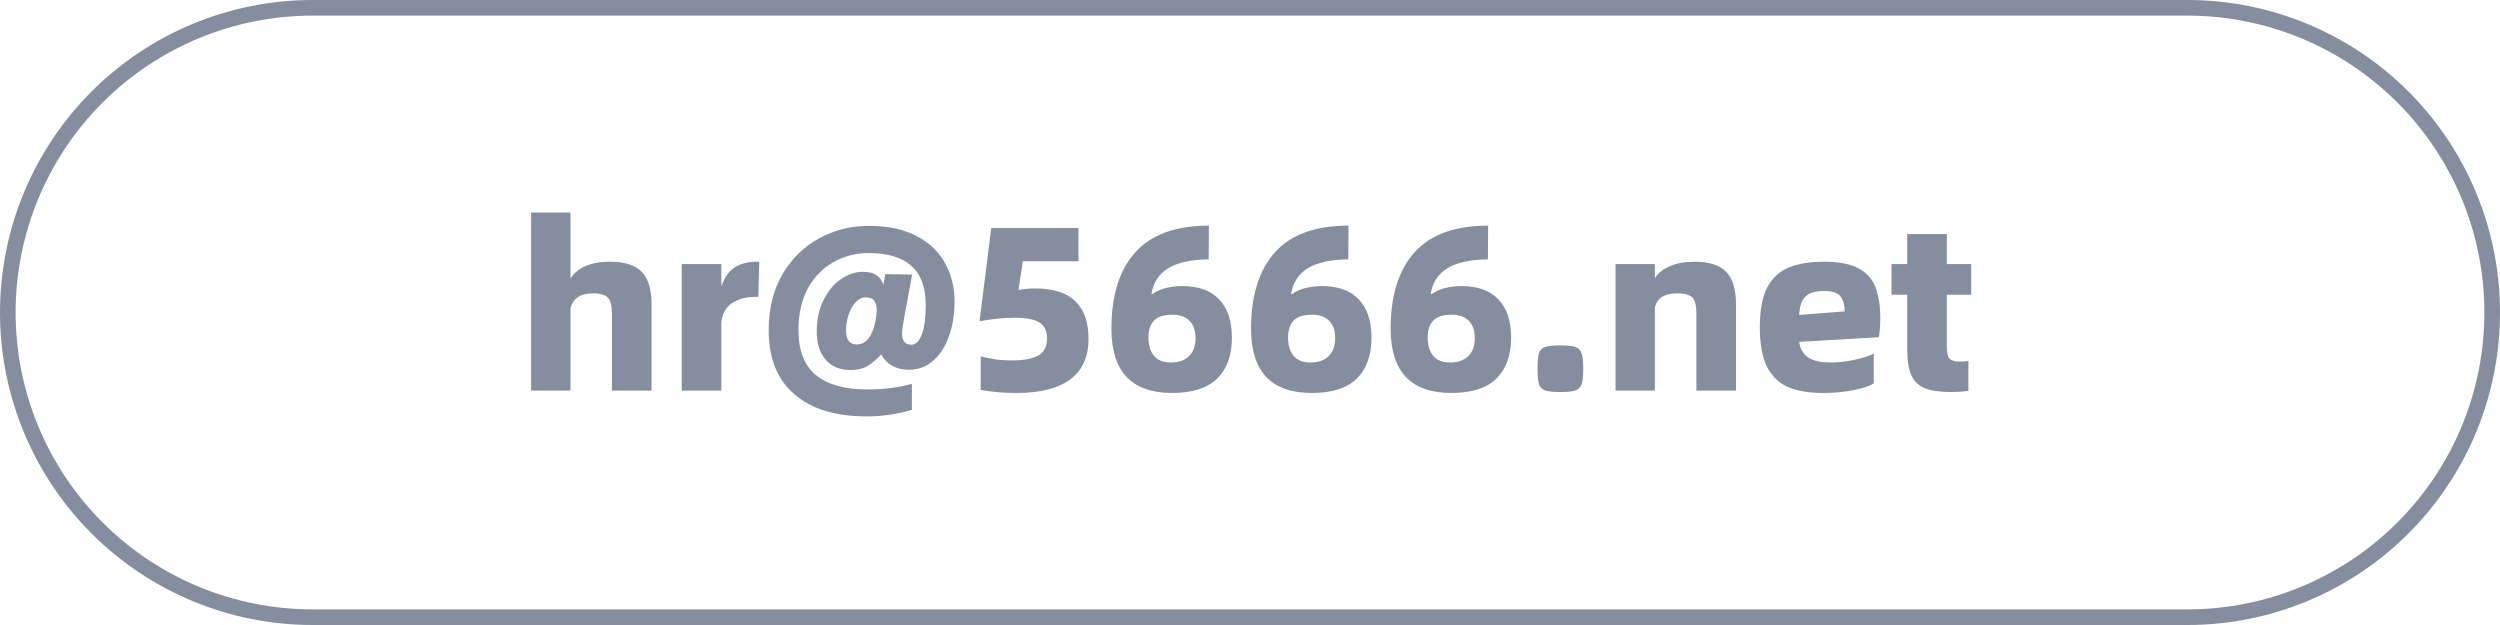 <svg width="160" height="40" viewBox="0 0 160 40" fill="none" xmlns="http://www.w3.org/2000/svg">
<g clip-path="url(#clip0_1526_246)">
<path d="M140 1C142.495 1 144.966 1.491 147.271 2.446C149.576 3.401 151.671 4.801 153.435 6.565C155.199 8.329 156.599 10.424 157.554 12.729C158.509 15.034 159 17.505 159 20C159 22.495 158.509 24.966 157.554 27.271C156.599 29.576 155.199 31.671 153.435 33.435C151.671 35.199 149.576 36.599 147.271 37.554C144.966 38.509 142.495 39 140 39H20C17.505 39 15.034 38.509 12.729 37.554C10.424 36.599 8.329 35.199 6.565 33.435C4.801 31.671 3.401 29.576 2.446 27.271C1.491 24.966 1 22.495 1 20C1 17.505 1.491 15.034 2.446 12.729C3.401 10.424 4.801 8.329 6.565 6.565C8.329 4.801 10.424 3.401 12.729 2.446C15.034 1.491 17.505 1 20 1H140ZM140 0H20C14.696 0 9.609 2.107 5.858 5.858C2.107 9.609 0 14.696 0 20C0 25.304 2.107 30.391 5.858 34.142C9.609 37.893 14.696 40 20 40H140C145.304 40 150.391 37.893 154.142 34.142C157.893 30.391 160 25.304 160 20C160 14.696 157.893 9.609 154.142 5.858C150.391 2.107 145.304 0 140 0Z" fill="#848E9F"/>
<path d="M41.7 19.495V25H39.165V20.11C39.165 19.59 39.08 19.24 38.91 19.06C38.74 18.87 38.415 18.775 37.935 18.775C37.535 18.775 37.22 18.855 36.99 19.015C36.76 19.165 36.6 19.4 36.51 19.72V25H33.99V13.6H36.51V17.83C36.72 17.49 37.035 17.225 37.455 17.035C37.885 16.845 38.41 16.75 39.03 16.75C39.99 16.75 40.675 16.97 41.085 17.41C41.495 17.84 41.7 18.535 41.7 19.495ZM48.534 19H48.309C47.759 19 47.284 19.125 46.884 19.375C46.484 19.625 46.244 20.03 46.164 20.59V25H43.629V16.9H46.164V18.325C46.384 17.725 46.679 17.315 47.049 17.095C47.429 16.865 47.889 16.75 48.429 16.75H48.594L48.534 19ZM49.196 21.13C49.196 19.77 49.486 18.585 50.066 17.575C50.656 16.565 51.436 15.795 52.406 15.265C53.386 14.725 54.446 14.455 55.586 14.455C56.826 14.455 57.856 14.675 58.676 15.115C59.496 15.545 60.101 16.125 60.491 16.855C60.891 17.585 61.091 18.395 61.091 19.285C61.091 20.135 60.966 20.895 60.716 21.565C60.476 22.225 60.136 22.74 59.696 23.11C59.256 23.48 58.751 23.665 58.181 23.665C57.361 23.665 56.766 23.34 56.396 22.69C56.076 23.02 55.776 23.27 55.496 23.44C55.216 23.6 54.861 23.68 54.431 23.68C53.751 23.68 53.221 23.46 52.841 23.02C52.461 22.57 52.271 21.98 52.271 21.25C52.271 20.46 52.416 19.775 52.706 19.195C53.006 18.605 53.381 18.16 53.831 17.86C54.291 17.55 54.751 17.395 55.211 17.395C55.591 17.395 55.881 17.465 56.081 17.605C56.291 17.735 56.441 17.94 56.531 18.22L56.666 17.545L58.376 17.575L57.866 20.335C57.776 20.855 57.731 21.185 57.731 21.325C57.731 21.575 57.781 21.76 57.881 21.88C57.991 22 58.136 22.06 58.316 22.06C58.606 22.06 58.831 21.845 58.991 21.415C59.161 20.985 59.246 20.355 59.246 19.525C59.246 18.395 58.941 17.56 58.331 17.02C57.721 16.47 56.806 16.195 55.586 16.195C54.776 16.195 54.026 16.39 53.336 16.78C52.656 17.16 52.111 17.72 51.701 18.46C51.301 19.2 51.101 20.085 51.101 21.115C51.101 22.435 51.476 23.4 52.226 24.01C52.976 24.62 54.076 24.925 55.526 24.925C56.566 24.925 57.511 24.805 58.361 24.565V26.23C57.421 26.51 56.461 26.65 55.481 26.65C53.471 26.65 51.921 26.175 50.831 25.225C49.741 24.285 49.196 22.92 49.196 21.13ZM54.821 22.045C55.431 22.045 55.836 21.535 56.036 20.515C56.086 20.245 56.111 20.03 56.111 19.87C56.111 19.59 56.056 19.38 55.946 19.24C55.846 19.1 55.661 19.03 55.391 19.03C55.161 19.03 54.951 19.135 54.761 19.345C54.571 19.545 54.421 19.81 54.311 20.14C54.201 20.46 54.146 20.79 54.146 21.13C54.146 21.74 54.371 22.045 54.821 22.045ZM62.764 24.955V22.81C63.194 22.91 63.544 22.98 63.815 23.02C64.094 23.05 64.434 23.065 64.835 23.065C65.514 23.065 66.044 22.965 66.424 22.765C66.814 22.555 67.01 22.195 67.01 21.685C67.01 21.175 66.844 20.825 66.514 20.635C66.195 20.435 65.669 20.335 64.939 20.335C64.279 20.335 63.529 20.41 62.69 20.56L63.44 14.59H69.019V16.72H65.465L65.18 18.565C65.519 18.495 65.874 18.46 66.245 18.46C67.394 18.46 68.249 18.73 68.809 19.27C69.379 19.8 69.665 20.605 69.665 21.685C69.665 22.845 69.269 23.715 68.48 24.295C67.689 24.865 66.559 25.15 65.09 25.15C64.26 25.15 63.484 25.085 62.764 24.955ZM71.13 21.04C71.13 18.91 71.64 17.28 72.66 16.15C73.68 15.01 75.25 14.44 77.37 14.44L77.355 16.6C76.235 16.61 75.37 16.8 74.76 17.17C74.16 17.54 73.805 18.09 73.695 18.82H73.755C74.005 18.64 74.295 18.51 74.625 18.43C74.965 18.35 75.31 18.31 75.66 18.31C76.71 18.31 77.5 18.595 78.03 19.165C78.57 19.725 78.84 20.54 78.84 21.61C78.84 22.74 78.525 23.615 77.895 24.235C77.265 24.845 76.305 25.15 75.015 25.15C72.425 25.15 71.13 23.78 71.13 21.04ZM74.925 23.2C75.425 23.2 75.815 23.065 76.095 22.795C76.375 22.525 76.515 22.14 76.515 21.64C76.515 21.15 76.385 20.78 76.125 20.53C75.875 20.27 75.51 20.14 75.03 20.14C74.48 20.14 74.085 20.27 73.845 20.53C73.615 20.78 73.5 21.135 73.5 21.595C73.5 22.095 73.62 22.49 73.86 22.78C74.1 23.06 74.455 23.2 74.925 23.2ZM80.066 21.04C80.066 18.91 80.576 17.28 81.596 16.15C82.615 15.01 84.186 14.44 86.305 14.44L86.29 16.6C85.171 16.61 84.305 16.8 83.695 17.17C83.096 17.54 82.74 18.09 82.63 18.82H82.691C82.941 18.64 83.231 18.51 83.561 18.43C83.9 18.35 84.246 18.31 84.596 18.31C85.645 18.31 86.436 18.595 86.966 19.165C87.505 19.725 87.775 20.54 87.775 21.61C87.775 22.74 87.46 23.615 86.831 24.235C86.201 24.845 85.24 25.15 83.951 25.15C81.361 25.15 80.066 23.78 80.066 21.04ZM83.861 23.2C84.361 23.2 84.751 23.065 85.031 22.795C85.311 22.525 85.451 22.14 85.451 21.64C85.451 21.15 85.32 20.78 85.061 20.53C84.811 20.27 84.445 20.14 83.966 20.14C83.415 20.14 83.02 20.27 82.781 20.53C82.55 20.78 82.436 21.135 82.436 21.595C82.436 22.095 82.555 22.49 82.796 22.78C83.035 23.06 83.391 23.2 83.861 23.2ZM89.001 21.04C89.001 18.91 89.511 17.28 90.531 16.15C91.551 15.01 93.121 14.44 95.241 14.44L95.226 16.6C94.106 16.61 93.241 16.8 92.631 17.17C92.031 17.54 91.676 18.09 91.566 18.82H91.626C91.876 18.64 92.166 18.51 92.496 18.43C92.836 18.35 93.181 18.31 93.531 18.31C94.581 18.31 95.371 18.595 95.901 19.165C96.441 19.725 96.711 20.54 96.711 21.61C96.711 22.74 96.396 23.615 95.766 24.235C95.136 24.845 94.176 25.15 92.886 25.15C90.296 25.15 89.001 23.78 89.001 21.04ZM92.796 23.2C93.296 23.2 93.686 23.065 93.966 22.795C94.246 22.525 94.386 22.14 94.386 21.64C94.386 21.15 94.256 20.78 93.996 20.53C93.746 20.27 93.381 20.14 92.901 20.14C92.351 20.14 91.956 20.27 91.716 20.53C91.486 20.78 91.371 21.135 91.371 21.595C91.371 22.095 91.491 22.49 91.731 22.78C91.971 23.06 92.326 23.2 92.796 23.2ZM98.402 23.605C98.402 23.145 98.432 22.815 98.492 22.615C98.552 22.415 98.677 22.28 98.867 22.21C99.067 22.14 99.397 22.105 99.857 22.105C100.307 22.105 100.632 22.14 100.832 22.21C101.032 22.28 101.162 22.415 101.222 22.615C101.292 22.815 101.327 23.145 101.327 23.605C101.327 24.055 101.292 24.38 101.222 24.58C101.162 24.77 101.032 24.905 100.832 24.985C100.632 25.055 100.307 25.09 99.857 25.09C99.407 25.09 99.082 25.055 98.882 24.985C98.682 24.905 98.552 24.77 98.492 24.58C98.432 24.38 98.402 24.055 98.402 23.605ZM111.104 19.495V25H108.569V20.11C108.569 19.75 108.534 19.475 108.464 19.285C108.394 19.095 108.269 18.965 108.089 18.895C107.919 18.815 107.669 18.775 107.339 18.775C106.939 18.775 106.624 18.845 106.394 18.985C106.164 19.125 106.004 19.345 105.914 19.645V25H103.394V16.9H105.914V17.8C106.124 17.47 106.444 17.215 106.874 17.035C107.304 16.845 107.824 16.75 108.434 16.75C109.394 16.75 110.079 16.97 110.489 17.41C110.899 17.84 111.104 18.535 111.104 19.495ZM120.248 21.58L115.148 21.88C115.208 22.33 115.403 22.665 115.733 22.885C116.073 23.095 116.548 23.2 117.158 23.2C117.658 23.2 118.178 23.14 118.718 23.02C119.258 22.9 119.658 22.77 119.918 22.63V24.535C119.658 24.705 119.228 24.85 118.628 24.97C118.028 25.09 117.373 25.15 116.663 25.15C115.773 25.15 115.033 25.025 114.443 24.775C113.863 24.525 113.413 24.095 113.093 23.485C112.783 22.865 112.628 22.02 112.628 20.95C112.628 19.87 112.783 19.025 113.093 18.415C113.413 17.805 113.873 17.375 114.473 17.125C115.073 16.875 115.838 16.75 116.768 16.75C117.688 16.75 118.408 16.89 118.928 17.17C119.458 17.44 119.823 17.84 120.023 18.37C120.233 18.89 120.338 19.555 120.338 20.365C120.338 20.815 120.308 21.22 120.248 21.58ZM118.058 19.93C118.058 19.51 117.968 19.19 117.788 18.97C117.608 18.74 117.268 18.625 116.768 18.625C116.198 18.625 115.793 18.74 115.553 18.97C115.313 19.19 115.178 19.585 115.148 20.155L118.058 19.93ZM125.436 23.14C125.686 23.14 125.866 23.125 125.976 23.095V25.015C125.626 25.065 125.261 25.09 124.881 25.09C124.161 25.09 123.601 25.01 123.201 24.85C122.801 24.69 122.511 24.415 122.331 24.025C122.151 23.635 122.061 23.08 122.061 22.36V18.865H121.056V16.9H122.061V14.98H124.596V16.9H126.156V18.865H124.596V22.135C124.596 22.545 124.651 22.815 124.761 22.945C124.881 23.075 125.106 23.14 125.436 23.14Z" fill="#848E9F"/>
</g>
<defs>
<clipPath id="clip0_1526_246">
<rect width="160" height="40" fill="white"/>
</clipPath>
</defs>
</svg>
